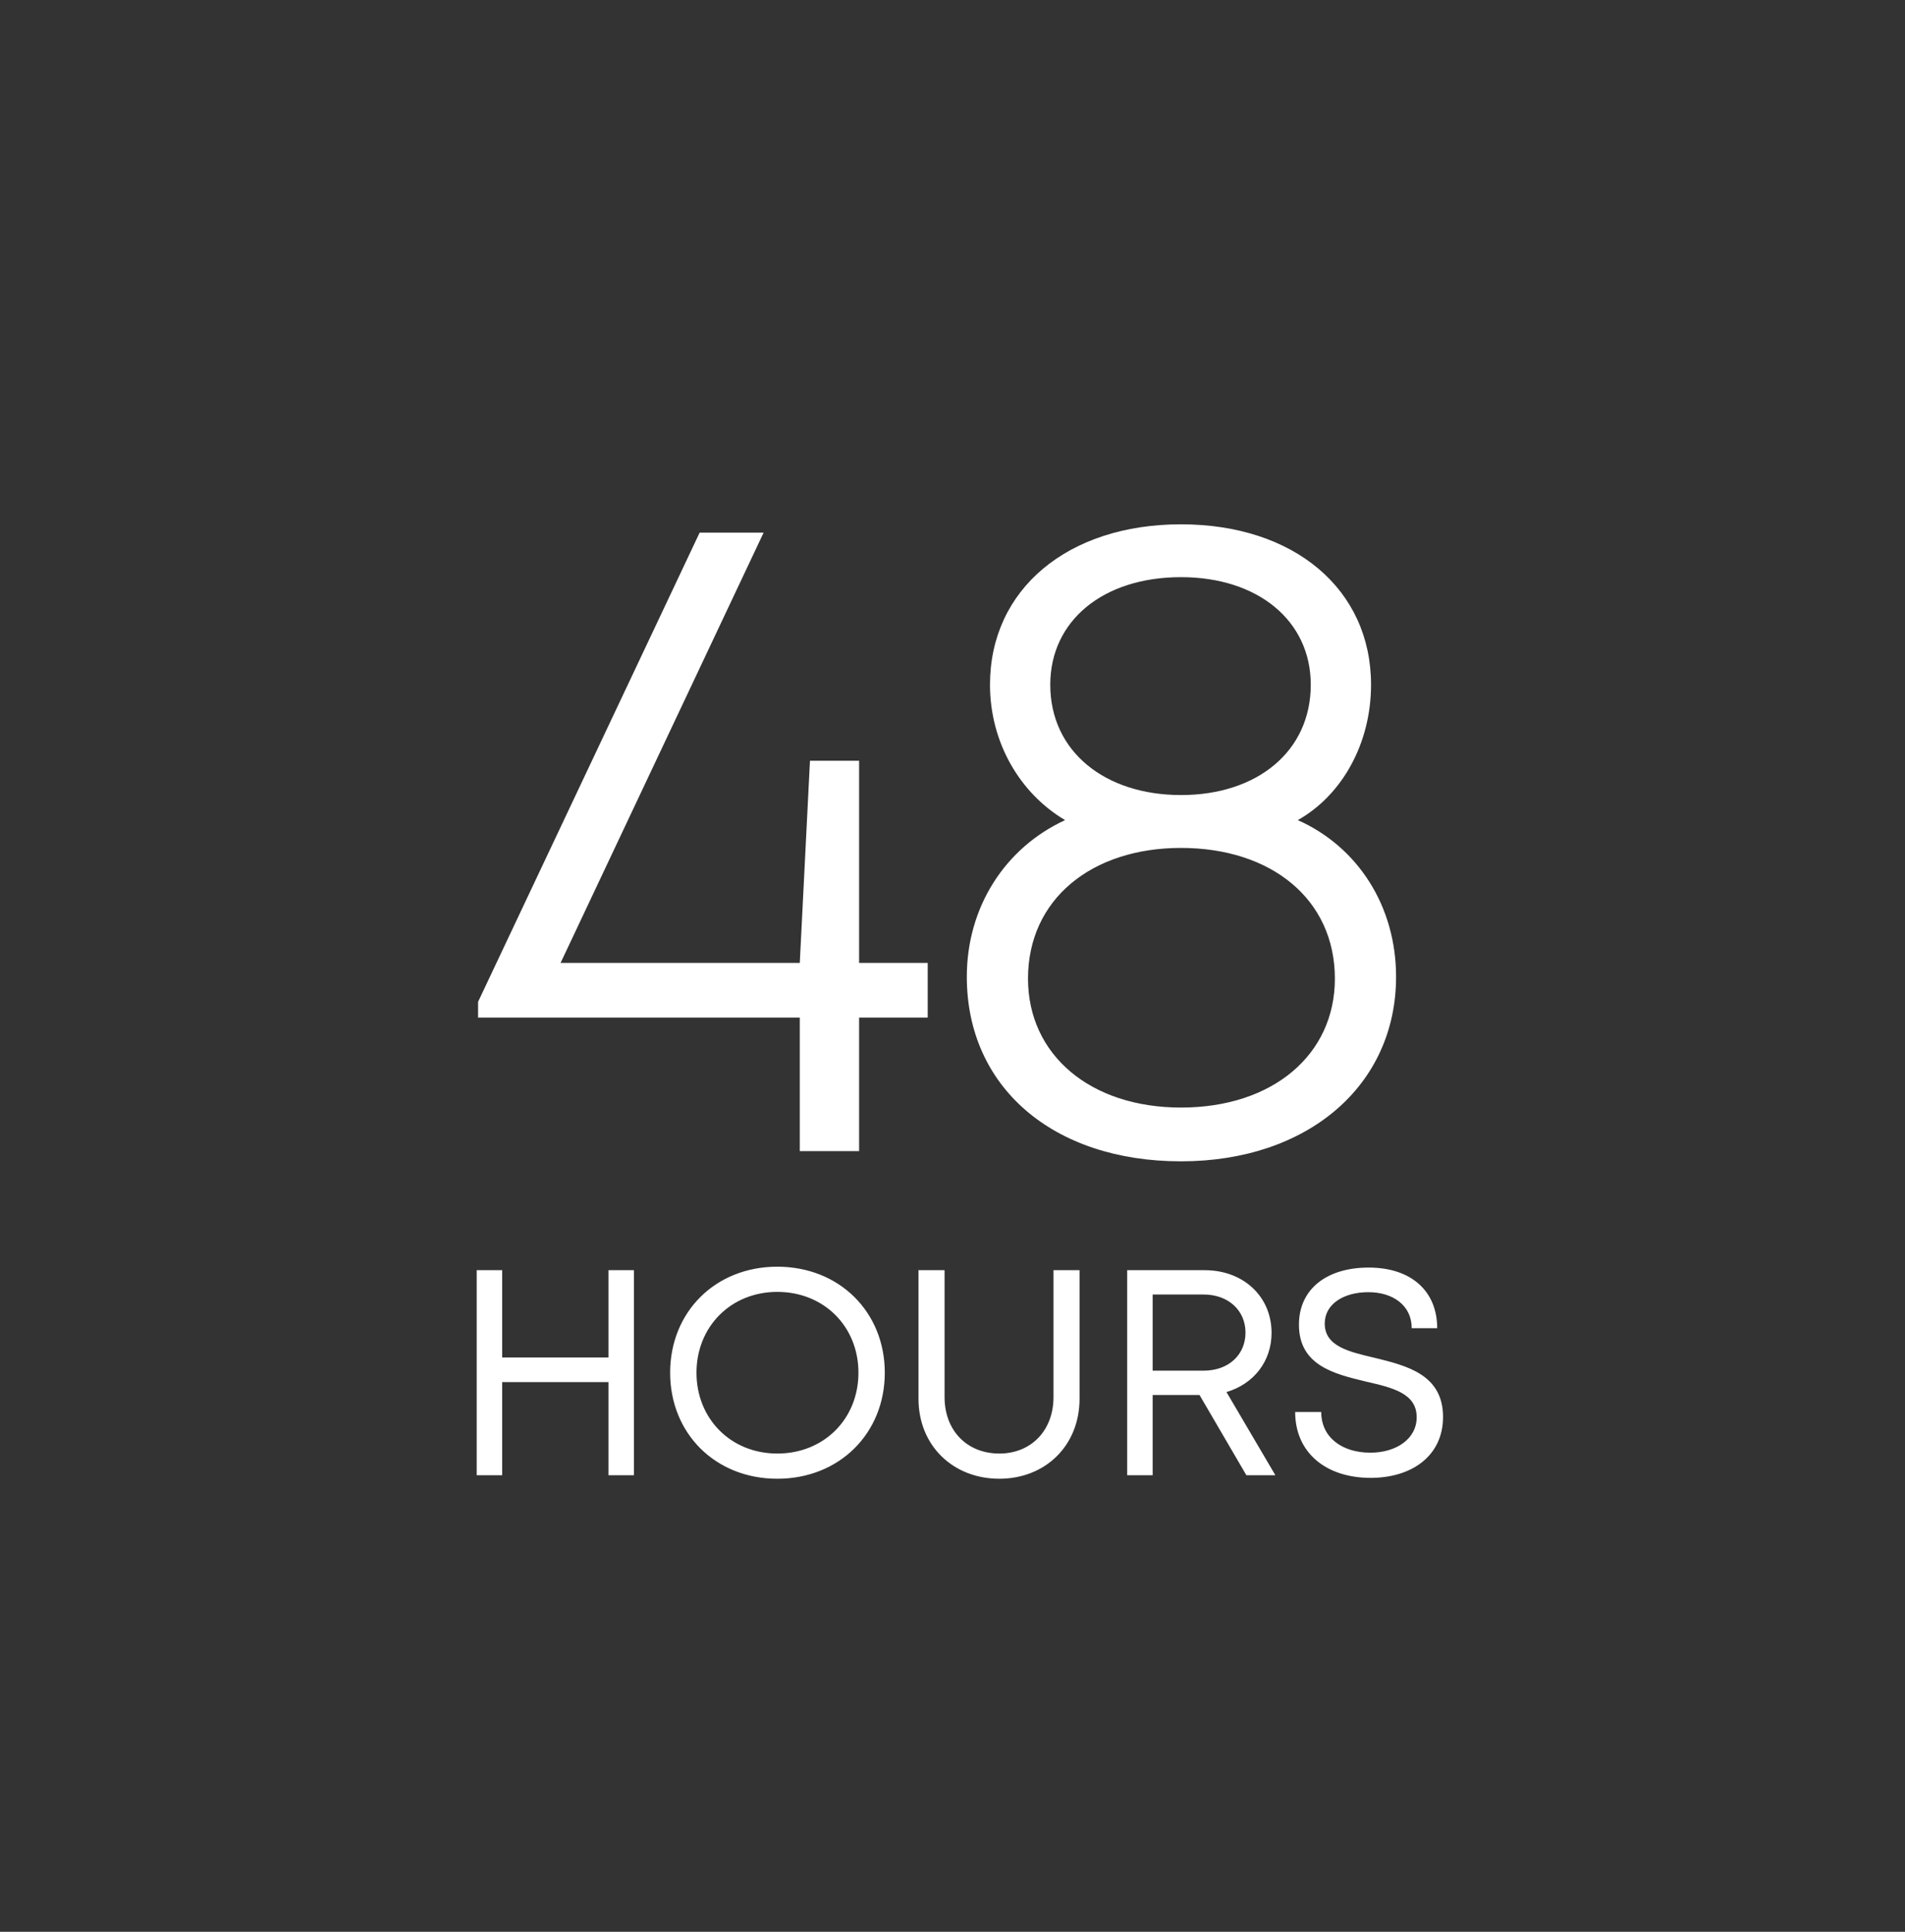 <svg xmlns="http://www.w3.org/2000/svg" fill="none" viewBox="0 0 72 73" height="73" width="72">
<rect x="0" y="0" width="72" height="73" fill="#333333" stroke="none"/>
<path fill="white" d="M35.063 38.454H32.47V43.5H30.228V38.454H18.069V37.858L26.443 20.128H28.861L21.187 36.387H30.228L30.613 28.748H32.47V36.387H35.063V38.454ZM49.051 30.991C51.328 32.007 52.765 34.249 52.765 36.912C52.765 41.012 49.436 43.885 44.636 43.885C39.8 43.885 36.541 41.082 36.541 36.912C36.541 34.284 37.978 32.042 40.255 30.991C38.538 29.974 37.417 28.047 37.417 25.875C37.417 22.265 40.361 19.813 44.636 19.813C48.91 19.813 51.819 22.265 51.819 25.875C51.819 28.082 50.733 30.044 49.051 30.991ZM44.636 21.81C41.692 21.81 39.695 23.457 39.695 25.875C39.695 28.398 41.762 30.044 44.636 30.044C47.509 30.044 49.541 28.398 49.541 25.875C49.541 23.457 47.544 21.81 44.636 21.81ZM44.636 41.853C48.105 41.853 50.452 39.856 50.452 36.983C50.452 33.969 48.035 32.042 44.636 32.042C41.272 32.042 38.854 33.969 38.854 36.983C38.854 39.856 41.202 41.853 44.636 41.853Z"></path>
<path fill="white" d="M23.96 47.999V55.747H22.998V52.228H18.98V55.747H18.017V47.999H18.98V51.298H22.998V47.999H23.96ZM29.379 55.88C27.032 55.88 25.328 54.164 25.328 51.873C25.328 49.582 27.032 47.867 29.379 47.867C31.725 47.867 33.441 49.582 33.441 51.873C33.441 54.164 31.725 55.88 29.379 55.88ZM29.379 54.928C31.139 54.928 32.445 53.622 32.445 51.873C32.445 50.125 31.139 48.819 29.379 48.819C27.619 48.819 26.324 50.136 26.324 51.873C26.324 53.611 27.619 54.928 29.379 54.928ZM37.77 55.88C36.021 55.88 34.715 54.629 34.715 52.858V47.999H35.7V52.792C35.7 54.065 36.552 54.928 37.77 54.928C38.965 54.928 39.817 54.065 39.817 52.792V47.999H40.802V52.858C40.802 54.629 39.507 55.88 37.77 55.88ZM45.336 52.715H43.565V55.747H42.602V47.999H45.535C46.985 47.999 48.059 48.985 48.059 50.368C48.059 51.453 47.373 52.305 46.355 52.604L48.203 55.747H47.107L45.336 52.715ZM45.491 51.796C46.432 51.796 47.074 51.198 47.074 50.357C47.074 49.527 46.432 48.918 45.491 48.918H43.565V51.796H45.491ZM51.806 55.847C50.102 55.847 48.951 54.884 48.951 53.357H49.936C49.936 54.319 50.722 54.895 51.795 54.895C52.769 54.895 53.544 54.375 53.544 53.556C53.544 52.648 52.625 52.438 51.618 52.206C50.423 51.918 49.094 51.597 49.094 50.058C49.094 48.719 50.135 47.9 51.729 47.9C53.345 47.9 54.319 48.796 54.319 50.191H53.356C53.356 49.339 52.658 48.83 51.718 48.83C50.777 48.83 50.069 49.283 50.069 50.014C50.069 50.866 50.954 51.077 51.95 51.309C53.168 51.608 54.54 51.94 54.54 53.545C54.54 55.017 53.356 55.847 51.806 55.847Z"></path>
</svg>

